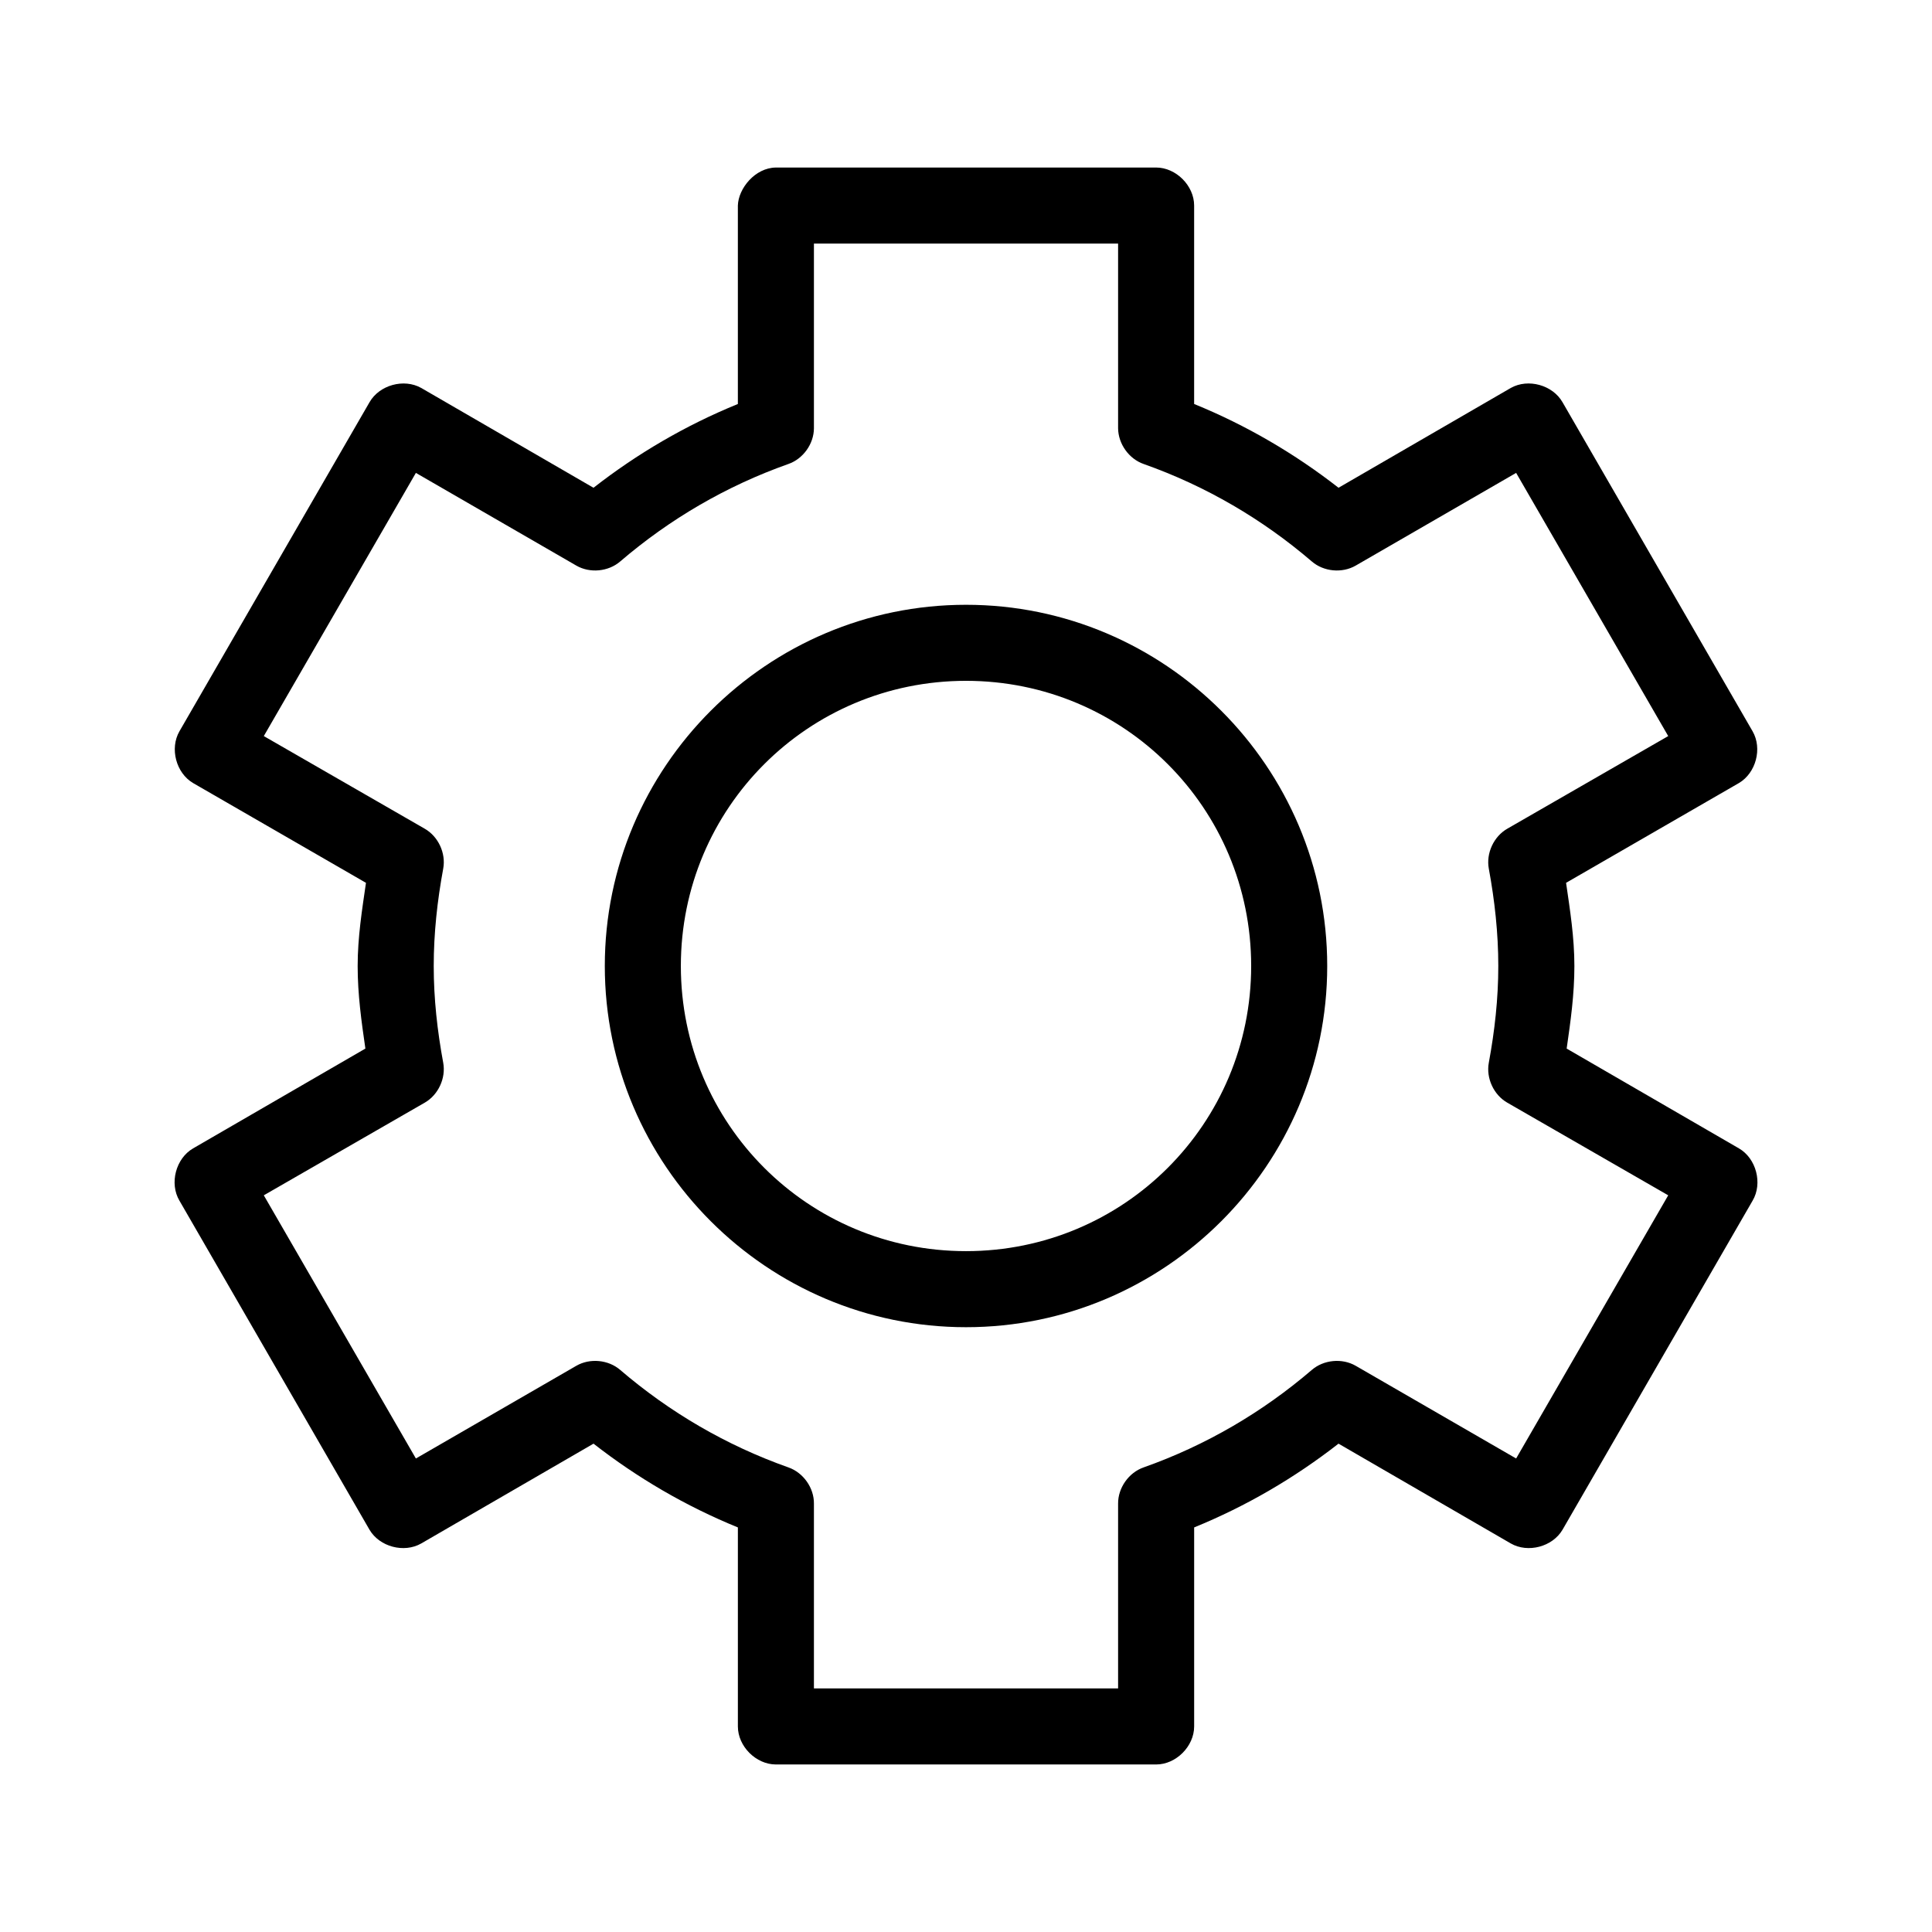 <?xml version="1.0" encoding="UTF-8"?>
<!-- Uploaded to: SVG Find, www.svgrepo.com, Generator: SVG Find Mixer Tools -->
<svg fill="#000000" width="800px" height="800px" version="1.1" viewBox="144 144 512 512" xmlns="http://www.w3.org/2000/svg">
 <path d="m349.62 188.4c-5.512 0.055-9.953 5.539-10.078 10.078v52.586c-13.824 5.633-26.668 13.156-38.258 22.199l-45.656-26.449c-4.578-2.582-11.09-0.785-13.699 3.777l-50.383 87.223c-2.606 4.543-0.891 11.039 3.621 13.699l45.82 26.445c-1.043 7.199-2.203 14.43-2.203 22.043 0 7.594 1.008 14.703 2.047 21.883l-45.656 26.449c-4.594 2.66-6.328 9.285-3.621 13.855l50.379 87.223c2.66 4.512 9.156 6.231 13.699 3.621l45.656-26.449c11.594 9.047 24.434 16.562 38.258 22.199v52.742c0 5.277 4.801 10.074 10.078 10.078h100.76c5.277 0 10.074-4.801 10.078-10.078v-52.742c13.828-5.637 26.664-13.152 38.258-22.199l45.656 26.449c4.543 2.606 11.039 0.891 13.699-3.621l50.383-87.223c2.703-4.566 0.973-11.195-3.621-13.855l-45.656-26.449c1.035-7.184 2.047-14.289 2.047-21.883 0-7.613-1.16-14.844-2.203-22.043l45.816-26.449c4.512-2.66 6.231-9.156 3.621-13.699l-50.383-87.223c-2.609-4.562-9.117-6.359-13.699-3.777l-45.656 26.449c-11.602-9.043-24.441-16.566-38.266-22.199v-52.586c0-5.277-4.801-10.074-10.078-10.078h-100.76zm10.078 20.152h80.609v48.965c0.051 4.129 2.871 8.09 6.769 9.445 16.516 5.844 31.504 14.637 44.555 25.82 3.144 2.727 8.051 3.188 11.652 1.102l42.508-24.562 40.305 69.746-42.668 24.562c-3.578 2.062-5.625 6.488-4.883 10.547 1.566 8.484 2.519 17.105 2.519 25.82s-0.953 17.18-2.519 25.664c-0.746 4.062 1.301 8.488 4.883 10.547l42.668 24.562-40.305 69.746-42.508-24.562c-3.602-2.086-8.504-1.621-11.652 1.102-13.051 11.184-28.039 19.977-44.555 25.82-3.949 1.371-6.805 5.422-6.769 9.605v48.965h-80.609v-48.965c0.051-4.18-2.82-8.23-6.769-9.605-16.516-5.844-31.504-14.637-44.555-25.82-3.144-2.727-8.051-3.188-11.652-1.102l-42.508 24.562-40.305-69.746 42.668-24.562c3.578-2.062 5.625-6.488 4.883-10.547-1.566-8.484-2.519-16.949-2.519-25.664s0.953-17.336 2.519-25.82c0.746-4.062-1.301-8.488-4.883-10.547l-42.668-24.562 40.305-69.746 42.508 24.562c3.602 2.086 8.504 1.621 11.652-1.102 13.051-11.184 28.039-19.977 44.555-25.82 3.902-1.355 6.742-5.316 6.769-9.445zm40.305 95.723c-52.746 0-95.723 42.977-95.723 95.723s42.977 95.723 95.723 95.723 95.723-42.977 95.723-95.723c0-52.75-42.977-95.723-95.723-95.723zm0 20.152c41.855 0 75.57 33.715 75.57 75.57 0 41.855-33.715 75.57-75.57 75.57s-75.57-33.715-75.57-75.57c0-41.855 33.715-75.57 75.57-75.57z"/>
</svg>